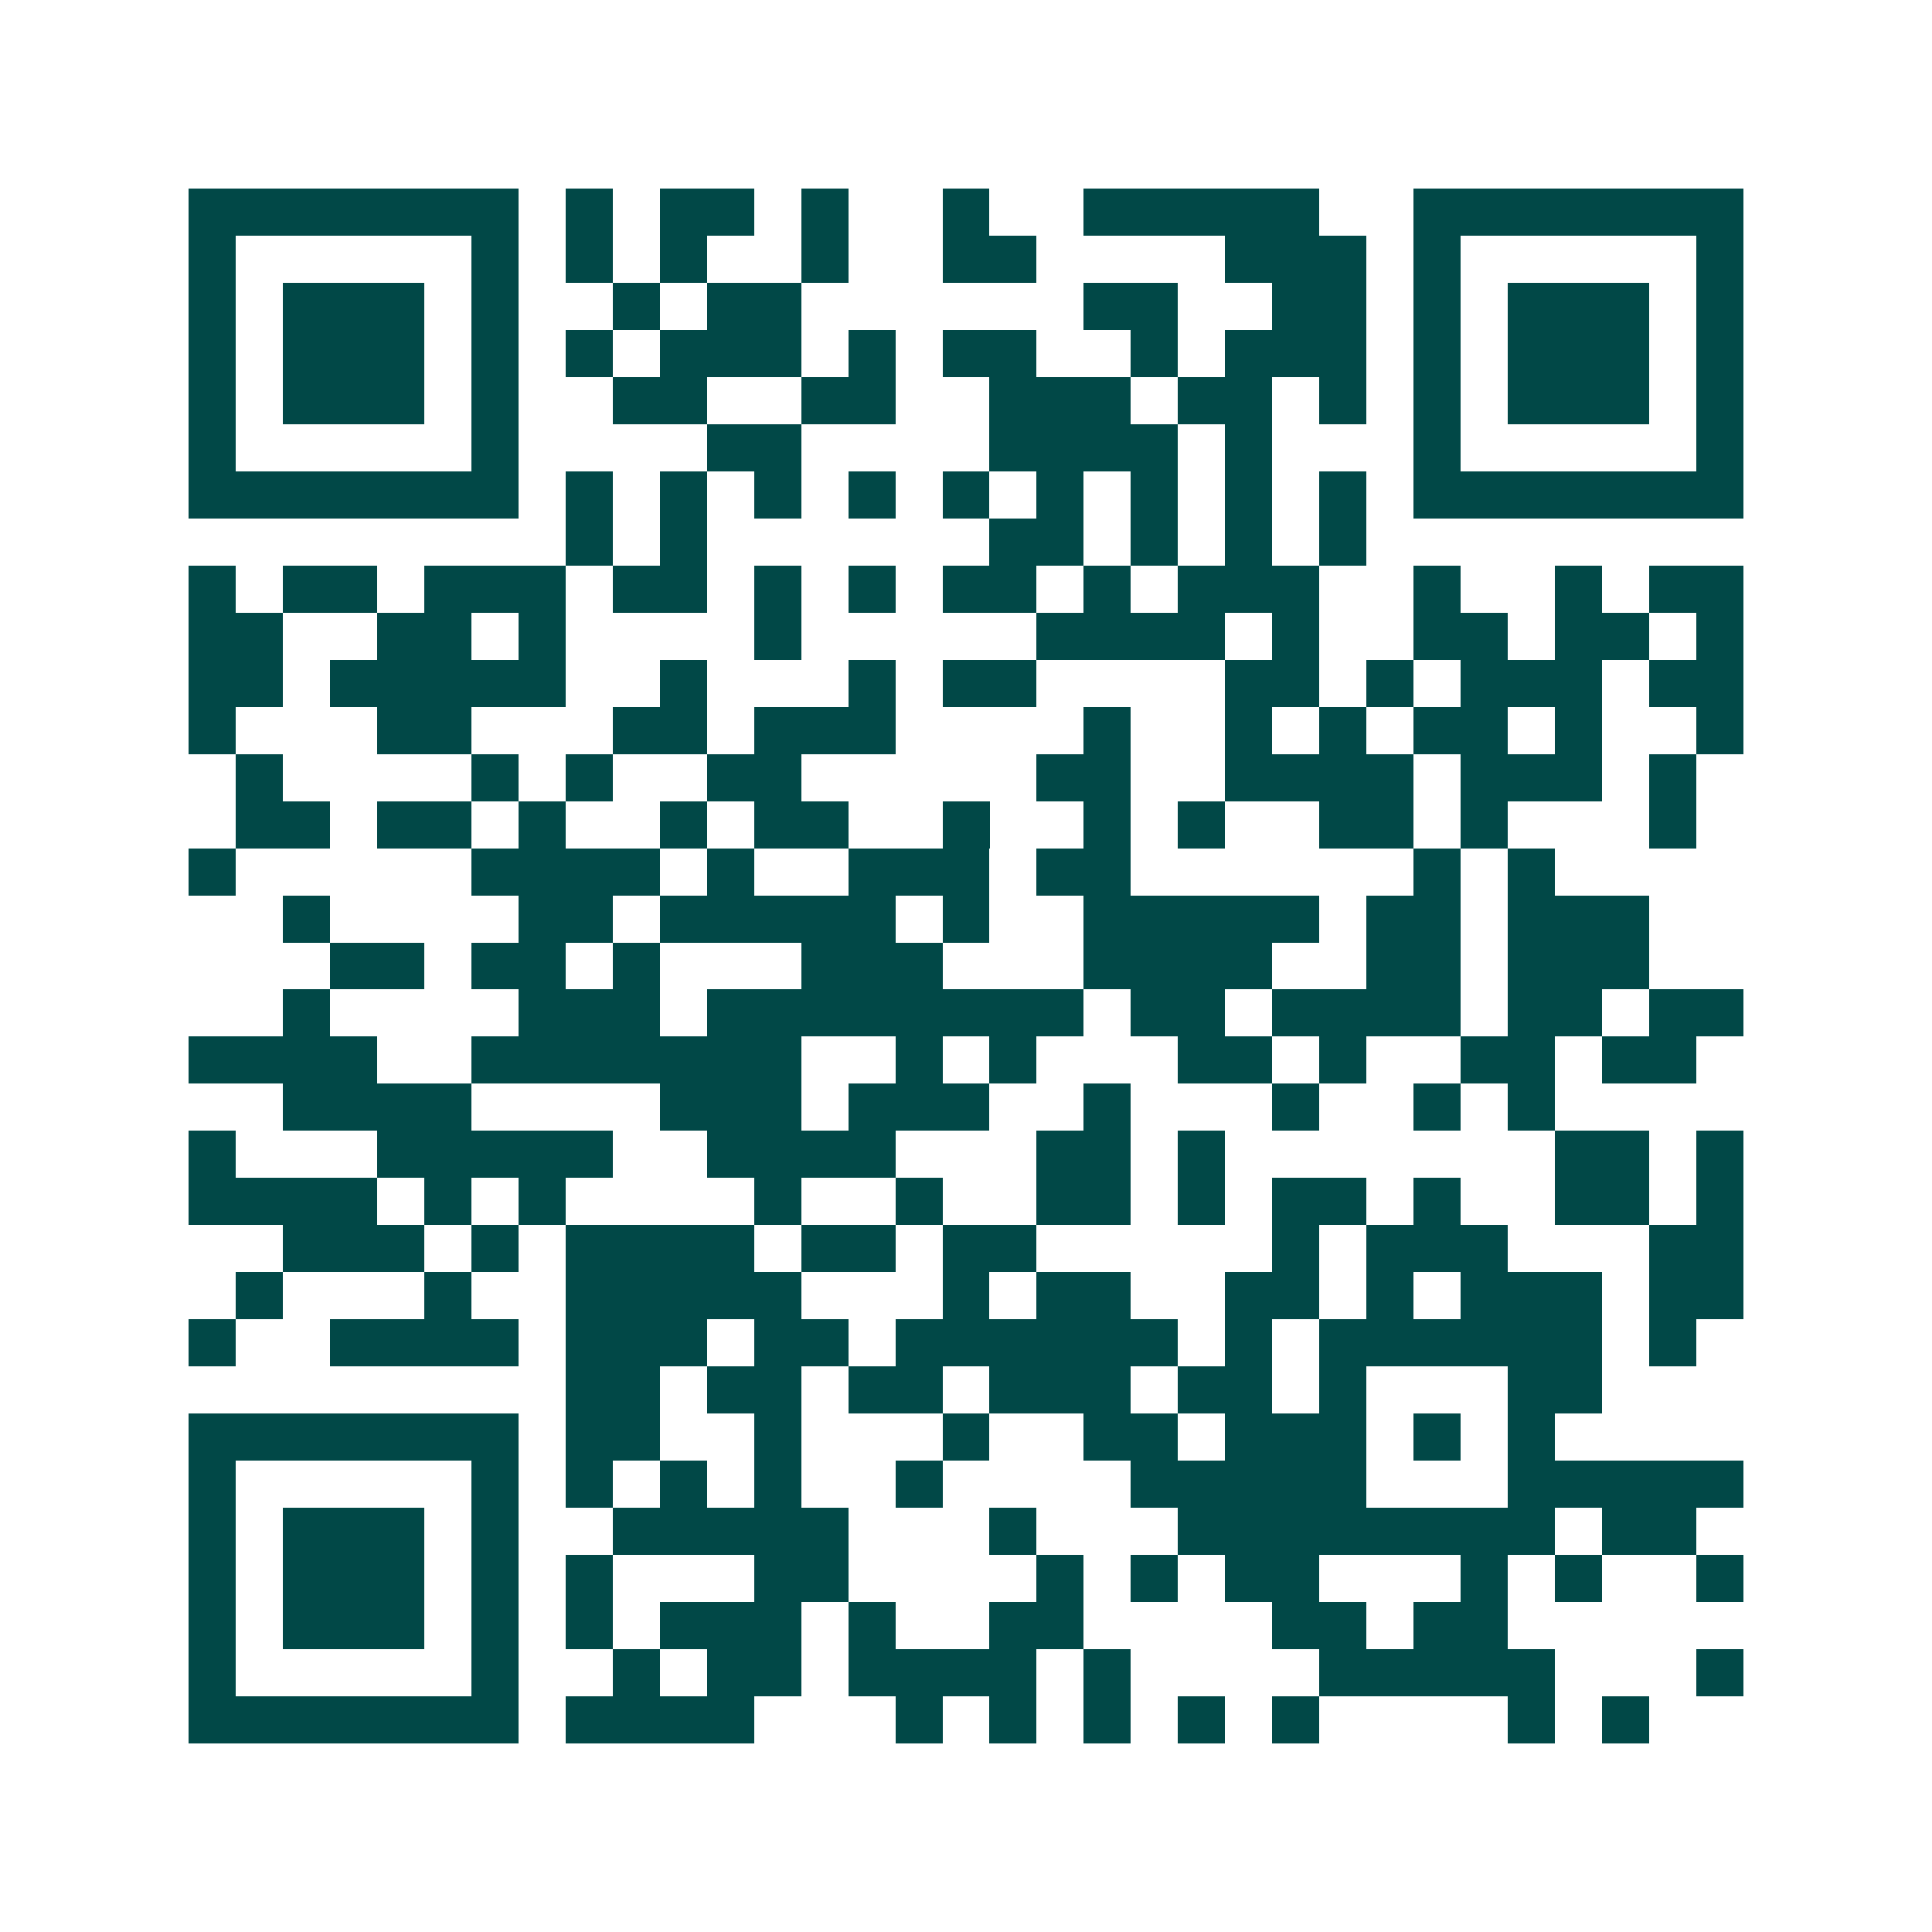 <svg xmlns="http://www.w3.org/2000/svg" width="200" height="200" viewBox="0 0 41 41" shape-rendering="crispEdges"><path fill="#ffffff" d="M0 0h41v41H0z"/><path stroke="#014847" d="M4 4.5h7m1 0h1m1 0h2m1 0h1m2 0h1m2 0h5m2 0h7M4 5.5h1m5 0h1m1 0h1m1 0h1m2 0h1m2 0h2m4 0h3m1 0h1m5 0h1M4 6.5h1m1 0h3m1 0h1m2 0h1m1 0h2m6 0h2m2 0h2m1 0h1m1 0h3m1 0h1M4 7.5h1m1 0h3m1 0h1m1 0h1m1 0h3m1 0h1m1 0h2m2 0h1m1 0h3m1 0h1m1 0h3m1 0h1M4 8.5h1m1 0h3m1 0h1m2 0h2m2 0h2m2 0h3m1 0h2m1 0h1m1 0h1m1 0h3m1 0h1M4 9.5h1m5 0h1m4 0h2m4 0h4m1 0h1m3 0h1m5 0h1M4 10.5h7m1 0h1m1 0h1m1 0h1m1 0h1m1 0h1m1 0h1m1 0h1m1 0h1m1 0h1m1 0h7M12 11.5h1m1 0h1m6 0h2m1 0h1m1 0h1m1 0h1M4 12.5h1m1 0h2m1 0h3m1 0h2m1 0h1m1 0h1m1 0h2m1 0h1m1 0h3m2 0h1m2 0h1m1 0h2M4 13.5h2m2 0h2m1 0h1m4 0h1m5 0h4m1 0h1m2 0h2m1 0h2m1 0h1M4 14.5h2m1 0h5m2 0h1m3 0h1m1 0h2m4 0h2m1 0h1m1 0h3m1 0h2M4 15.5h1m3 0h2m3 0h2m1 0h3m4 0h1m2 0h1m1 0h1m1 0h2m1 0h1m2 0h1M5 16.5h1m4 0h1m1 0h1m2 0h2m5 0h2m2 0h4m1 0h3m1 0h1M5 17.5h2m1 0h2m1 0h1m2 0h1m1 0h2m2 0h1m2 0h1m1 0h1m2 0h2m1 0h1m3 0h1M4 18.5h1m5 0h4m1 0h1m2 0h3m1 0h2m6 0h1m1 0h1M6 19.5h1m4 0h2m1 0h5m1 0h1m2 0h5m1 0h2m1 0h3M7 20.5h2m1 0h2m1 0h1m3 0h3m3 0h4m2 0h2m1 0h3M6 21.5h1m4 0h3m1 0h8m1 0h2m1 0h4m1 0h2m1 0h2M4 22.5h4m2 0h7m2 0h1m1 0h1m3 0h2m1 0h1m2 0h2m1 0h2M6 23.5h4m4 0h3m1 0h3m2 0h1m3 0h1m2 0h1m1 0h1M4 24.5h1m3 0h5m2 0h4m3 0h2m1 0h1m7 0h2m1 0h1M4 25.5h4m1 0h1m1 0h1m4 0h1m2 0h1m2 0h2m1 0h1m1 0h2m1 0h1m2 0h2m1 0h1M6 26.5h3m1 0h1m1 0h4m1 0h2m1 0h2m5 0h1m1 0h3m3 0h2M5 27.5h1m3 0h1m2 0h5m3 0h1m1 0h2m2 0h2m1 0h1m1 0h3m1 0h2M4 28.5h1m2 0h4m1 0h3m1 0h2m1 0h6m1 0h1m1 0h6m1 0h1M12 29.5h2m1 0h2m1 0h2m1 0h3m1 0h2m1 0h1m3 0h2M4 30.5h7m1 0h2m2 0h1m3 0h1m2 0h2m1 0h3m1 0h1m1 0h1M4 31.5h1m5 0h1m1 0h1m1 0h1m1 0h1m2 0h1m4 0h5m3 0h5M4 32.5h1m1 0h3m1 0h1m2 0h5m3 0h1m3 0h8m1 0h2M4 33.5h1m1 0h3m1 0h1m1 0h1m3 0h2m4 0h1m1 0h1m1 0h2m3 0h1m1 0h1m2 0h1M4 34.5h1m1 0h3m1 0h1m1 0h1m1 0h3m1 0h1m2 0h2m4 0h2m1 0h2M4 35.5h1m5 0h1m2 0h1m1 0h2m1 0h4m1 0h1m4 0h5m3 0h1M4 36.5h7m1 0h4m3 0h1m1 0h1m1 0h1m1 0h1m1 0h1m4 0h1m1 0h1"/></svg>
